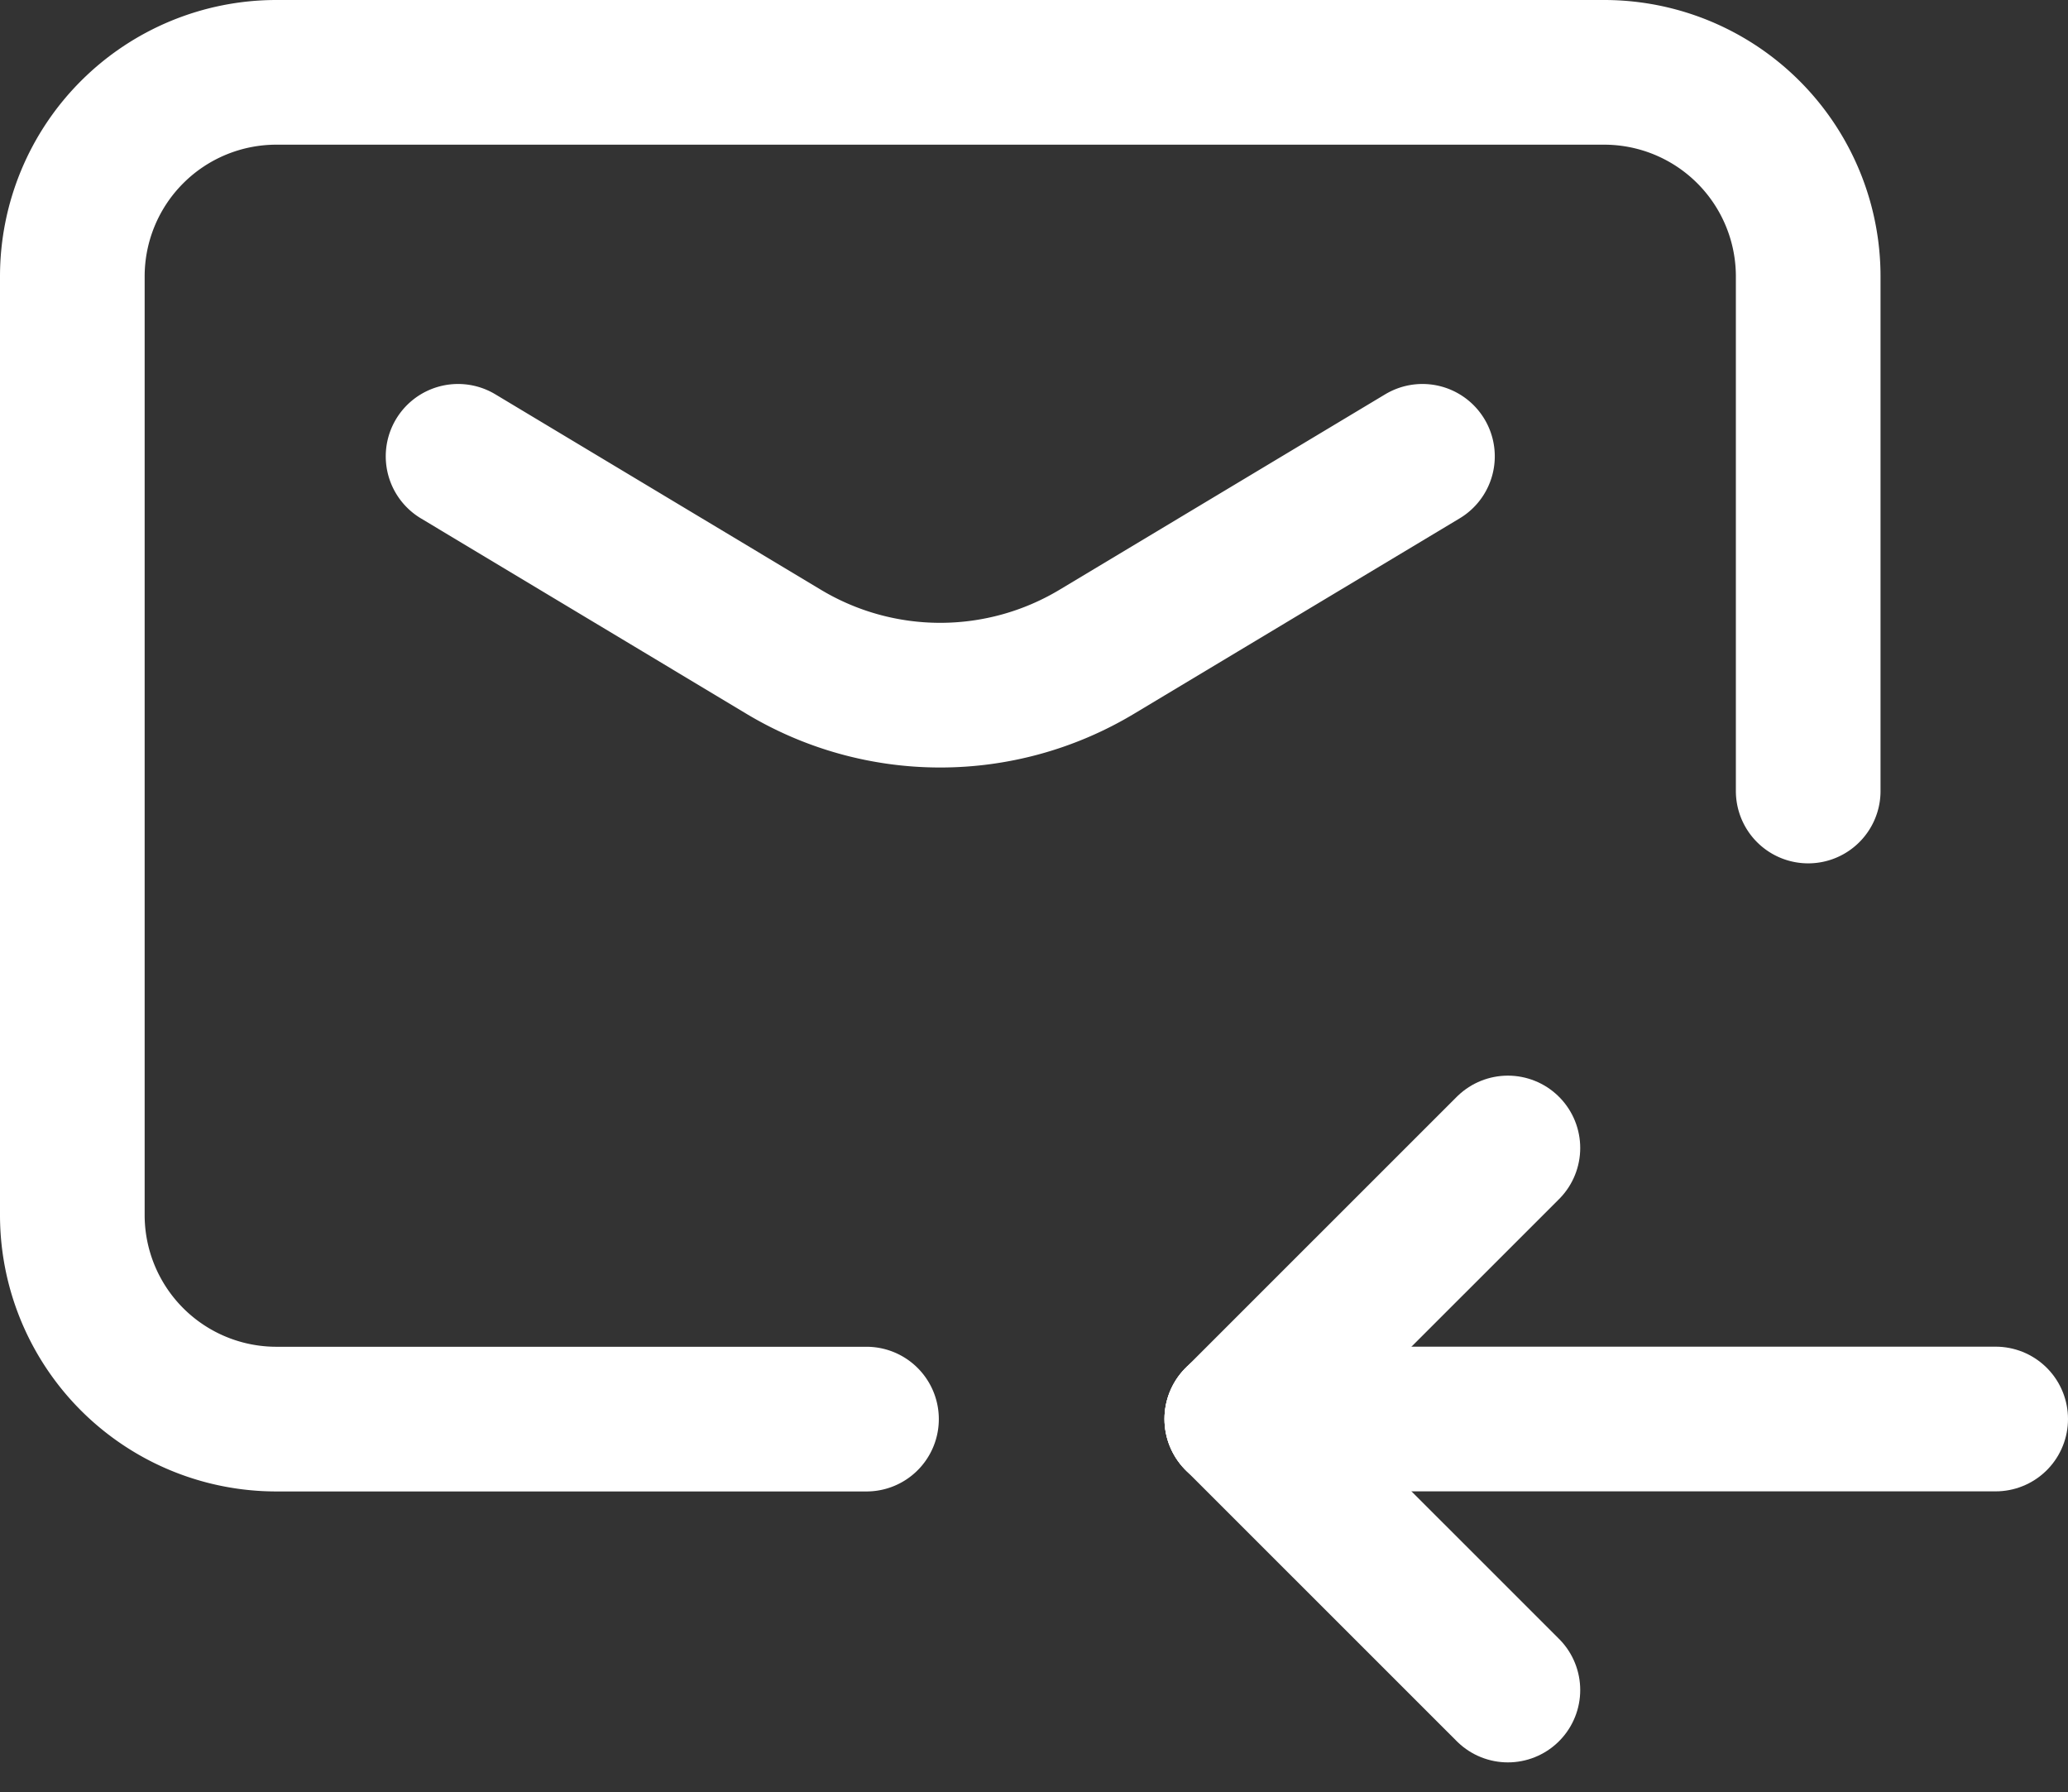 <svg xmlns="http://www.w3.org/2000/svg" width="21.444" height="18.583" viewBox="0 0 21.444 18.583">
  <rect x="0" y="0" width="21.444" height="18.583" fill="#333333" stroke="none"/>
  <g id="Group_2631" data-name="Group 2631" transform="translate(-460.344 -328.977)">
    <path id="Path_3892" data-name="Path 3892" d="M469.329,343.69H463.21a2.116,2.116,0,0,1-2.116-2.117v-9.73a2.116,2.116,0,0,1,2.116-2.116h13.768a2.116,2.116,0,0,1,2.116,2.116v5.335" fill="none" stroke="#ffffff" stroke-linecap="round" stroke-linejoin="round" stroke-width="1.5"/>
    <path id="Path_3893" data-name="Path 3893" d="M475.094,333.708l-3.378,2.027a3.154,3.154,0,0,1-3.245,0l-3.377-2.027" fill="none" stroke="#ffffff" stroke-linecap="round" stroke-linejoin="round" stroke-width="1.5"/>
    <g id="Group_2630" data-name="Group 2630">
      <g id="Group_2629" data-name="Group 2629">
        <g id="Group_2628" data-name="Group 2628">
          <line id="Line_373" data-name="Line 373" x2="7.869" transform="translate(473.169 343.689)" fill="none" stroke="#ffffff" stroke-linecap="round" stroke-linejoin="round" stroke-width="1.5"/>
          <g id="Group_2627" data-name="Group 2627">
            <line id="Line_374" data-name="Line 374" x1="2.811" y1="2.81" transform="translate(473.169 343.689)" fill="none" stroke="#ffffff" stroke-linecap="round" stroke-linejoin="round" stroke-width="1.5"/>
            <line id="Line_375" data-name="Line 375" x1="2.811" y2="2.81" transform="translate(473.169 340.879)" fill="none" stroke="#ffffff" stroke-linecap="round" stroke-linejoin="round" stroke-width="1.5"/>
          </g>
        </g>
      </g>
    </g>
  </g>
</svg>
